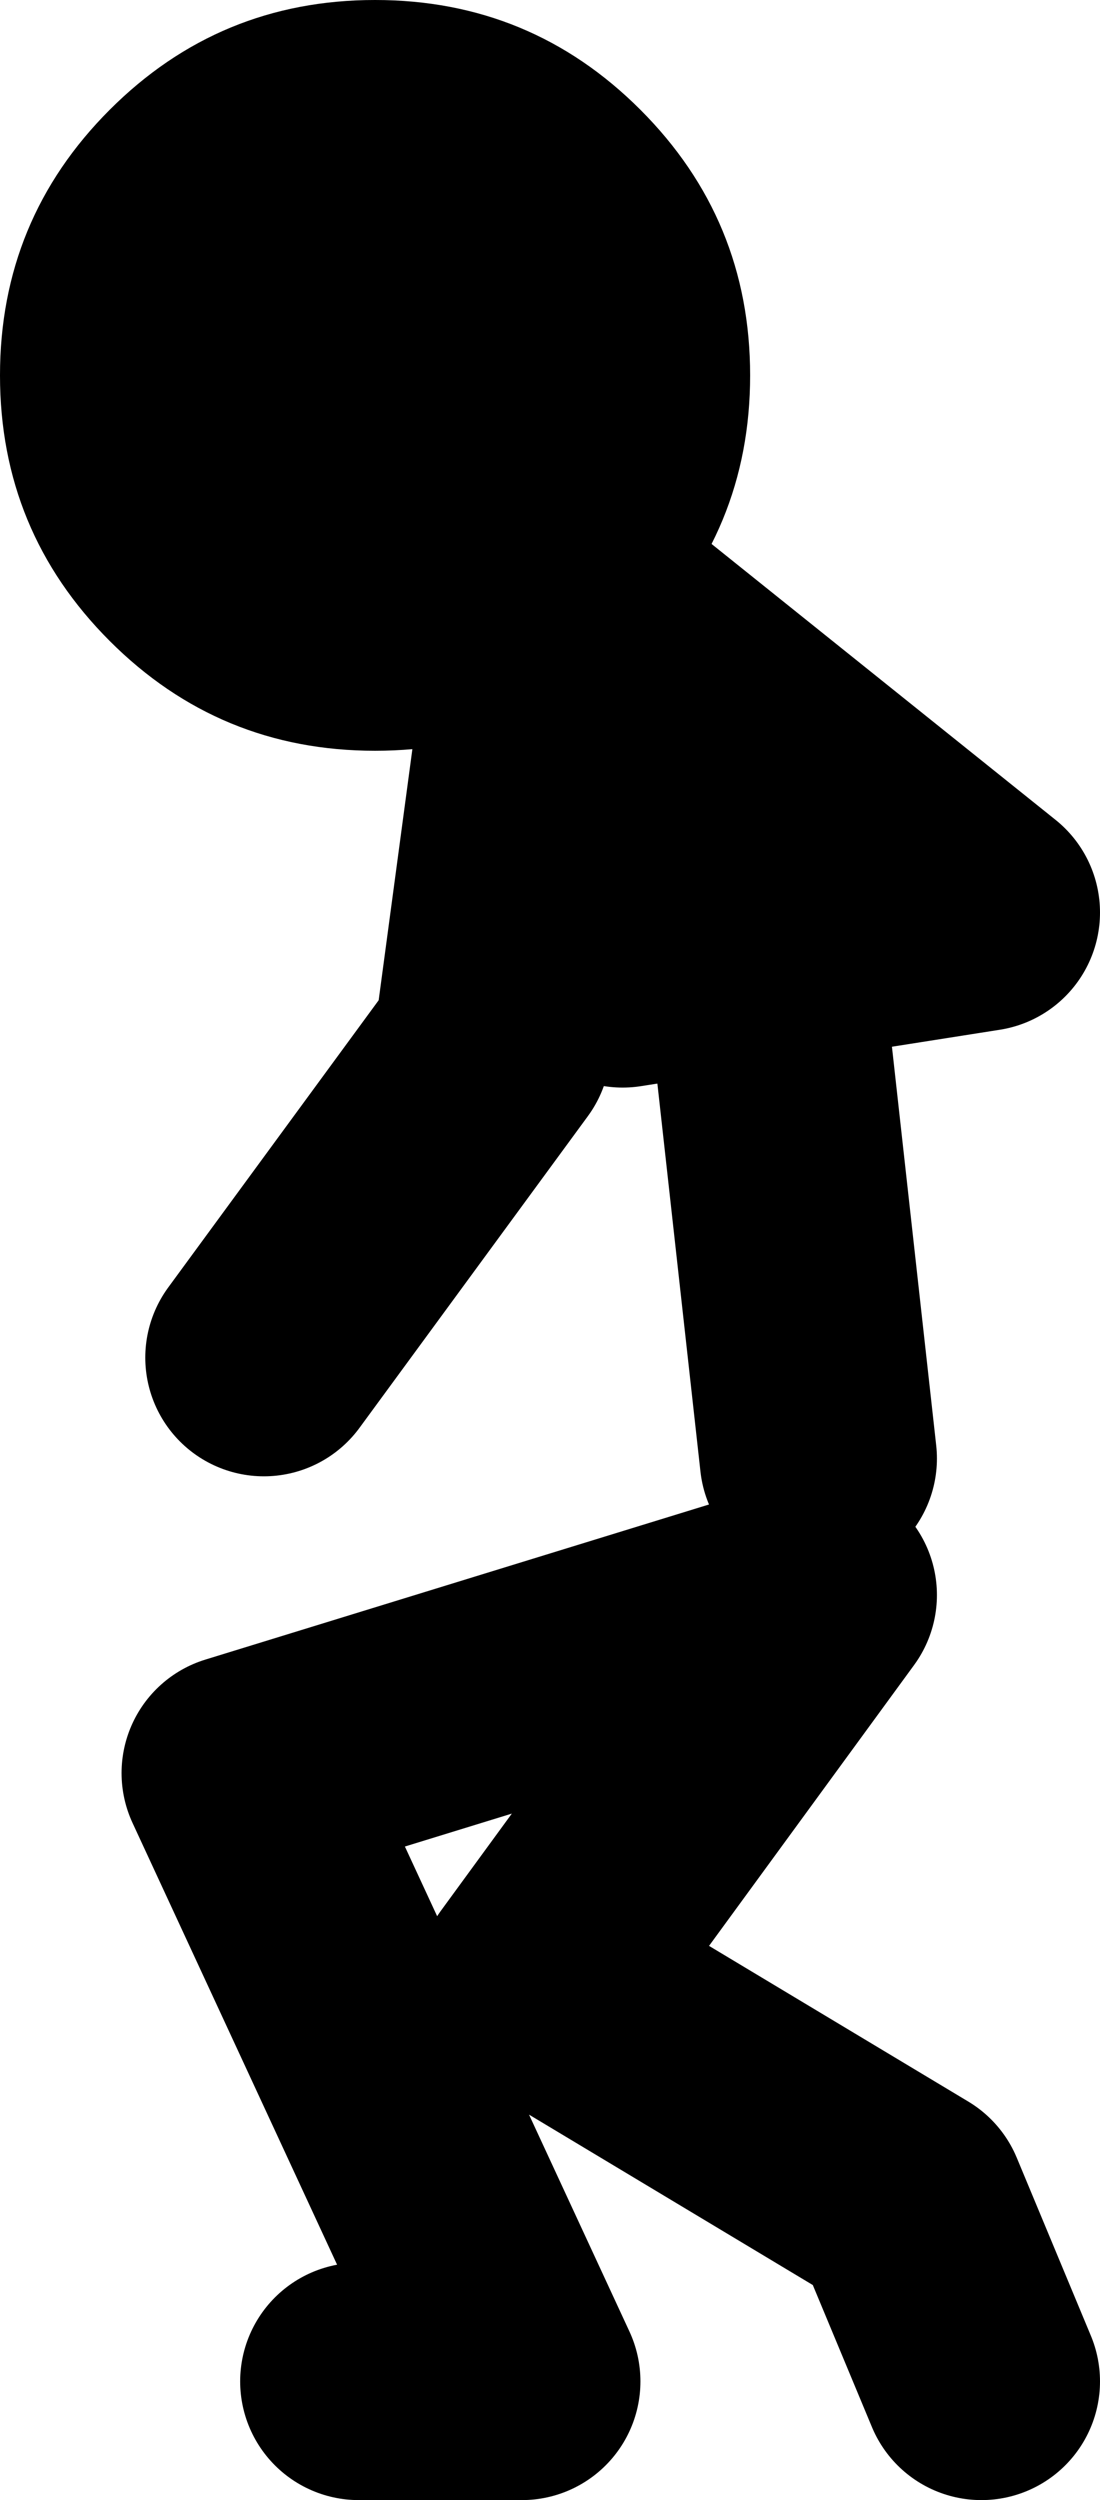<?xml version="1.0" encoding="UTF-8" standalone="no"?>
<svg xmlns:xlink="http://www.w3.org/1999/xlink" height="84.25px" width="37.1px" xmlns="http://www.w3.org/2000/svg">
  <g transform="matrix(1.0, 0.0, 0.0, 1.0, 130.9, 17.55)">
    <path d="M-112.5 1.4 L-112.15 1.7 -97.8 13.2 -105.75 14.45 -109.9 15.1 M-118.8 62.7 L-113.3 62.7 -122.8 42.2 -103.3 36.2 -112.8 49.2 -100.3 56.7 -97.8 62.7 M-103.3 31.6 L-104.9 17.2 M-112.15 1.7 L-114.3 17.7 -122.0 28.2 M-108.5 5.9 L-105.75 14.45" fill="none" stroke="#000000" stroke-linecap="round" stroke-linejoin="round" stroke-width="8.0"/>
    <path d="M-130.9 -4.9 Q-130.9 -10.15 -127.2 -13.85 -123.5 -17.55 -118.25 -17.55 -113.0 -17.55 -109.3 -13.85 -105.6 -10.15 -105.6 -4.9 -105.6 0.35 -109.3 4.05 -113.0 7.75 -118.25 7.75 -123.5 7.75 -127.2 4.05 -130.9 0.35 -130.9 -4.9" fill="#000000" fill-rule="evenodd" stroke="none"/>
  </g>
</svg>
